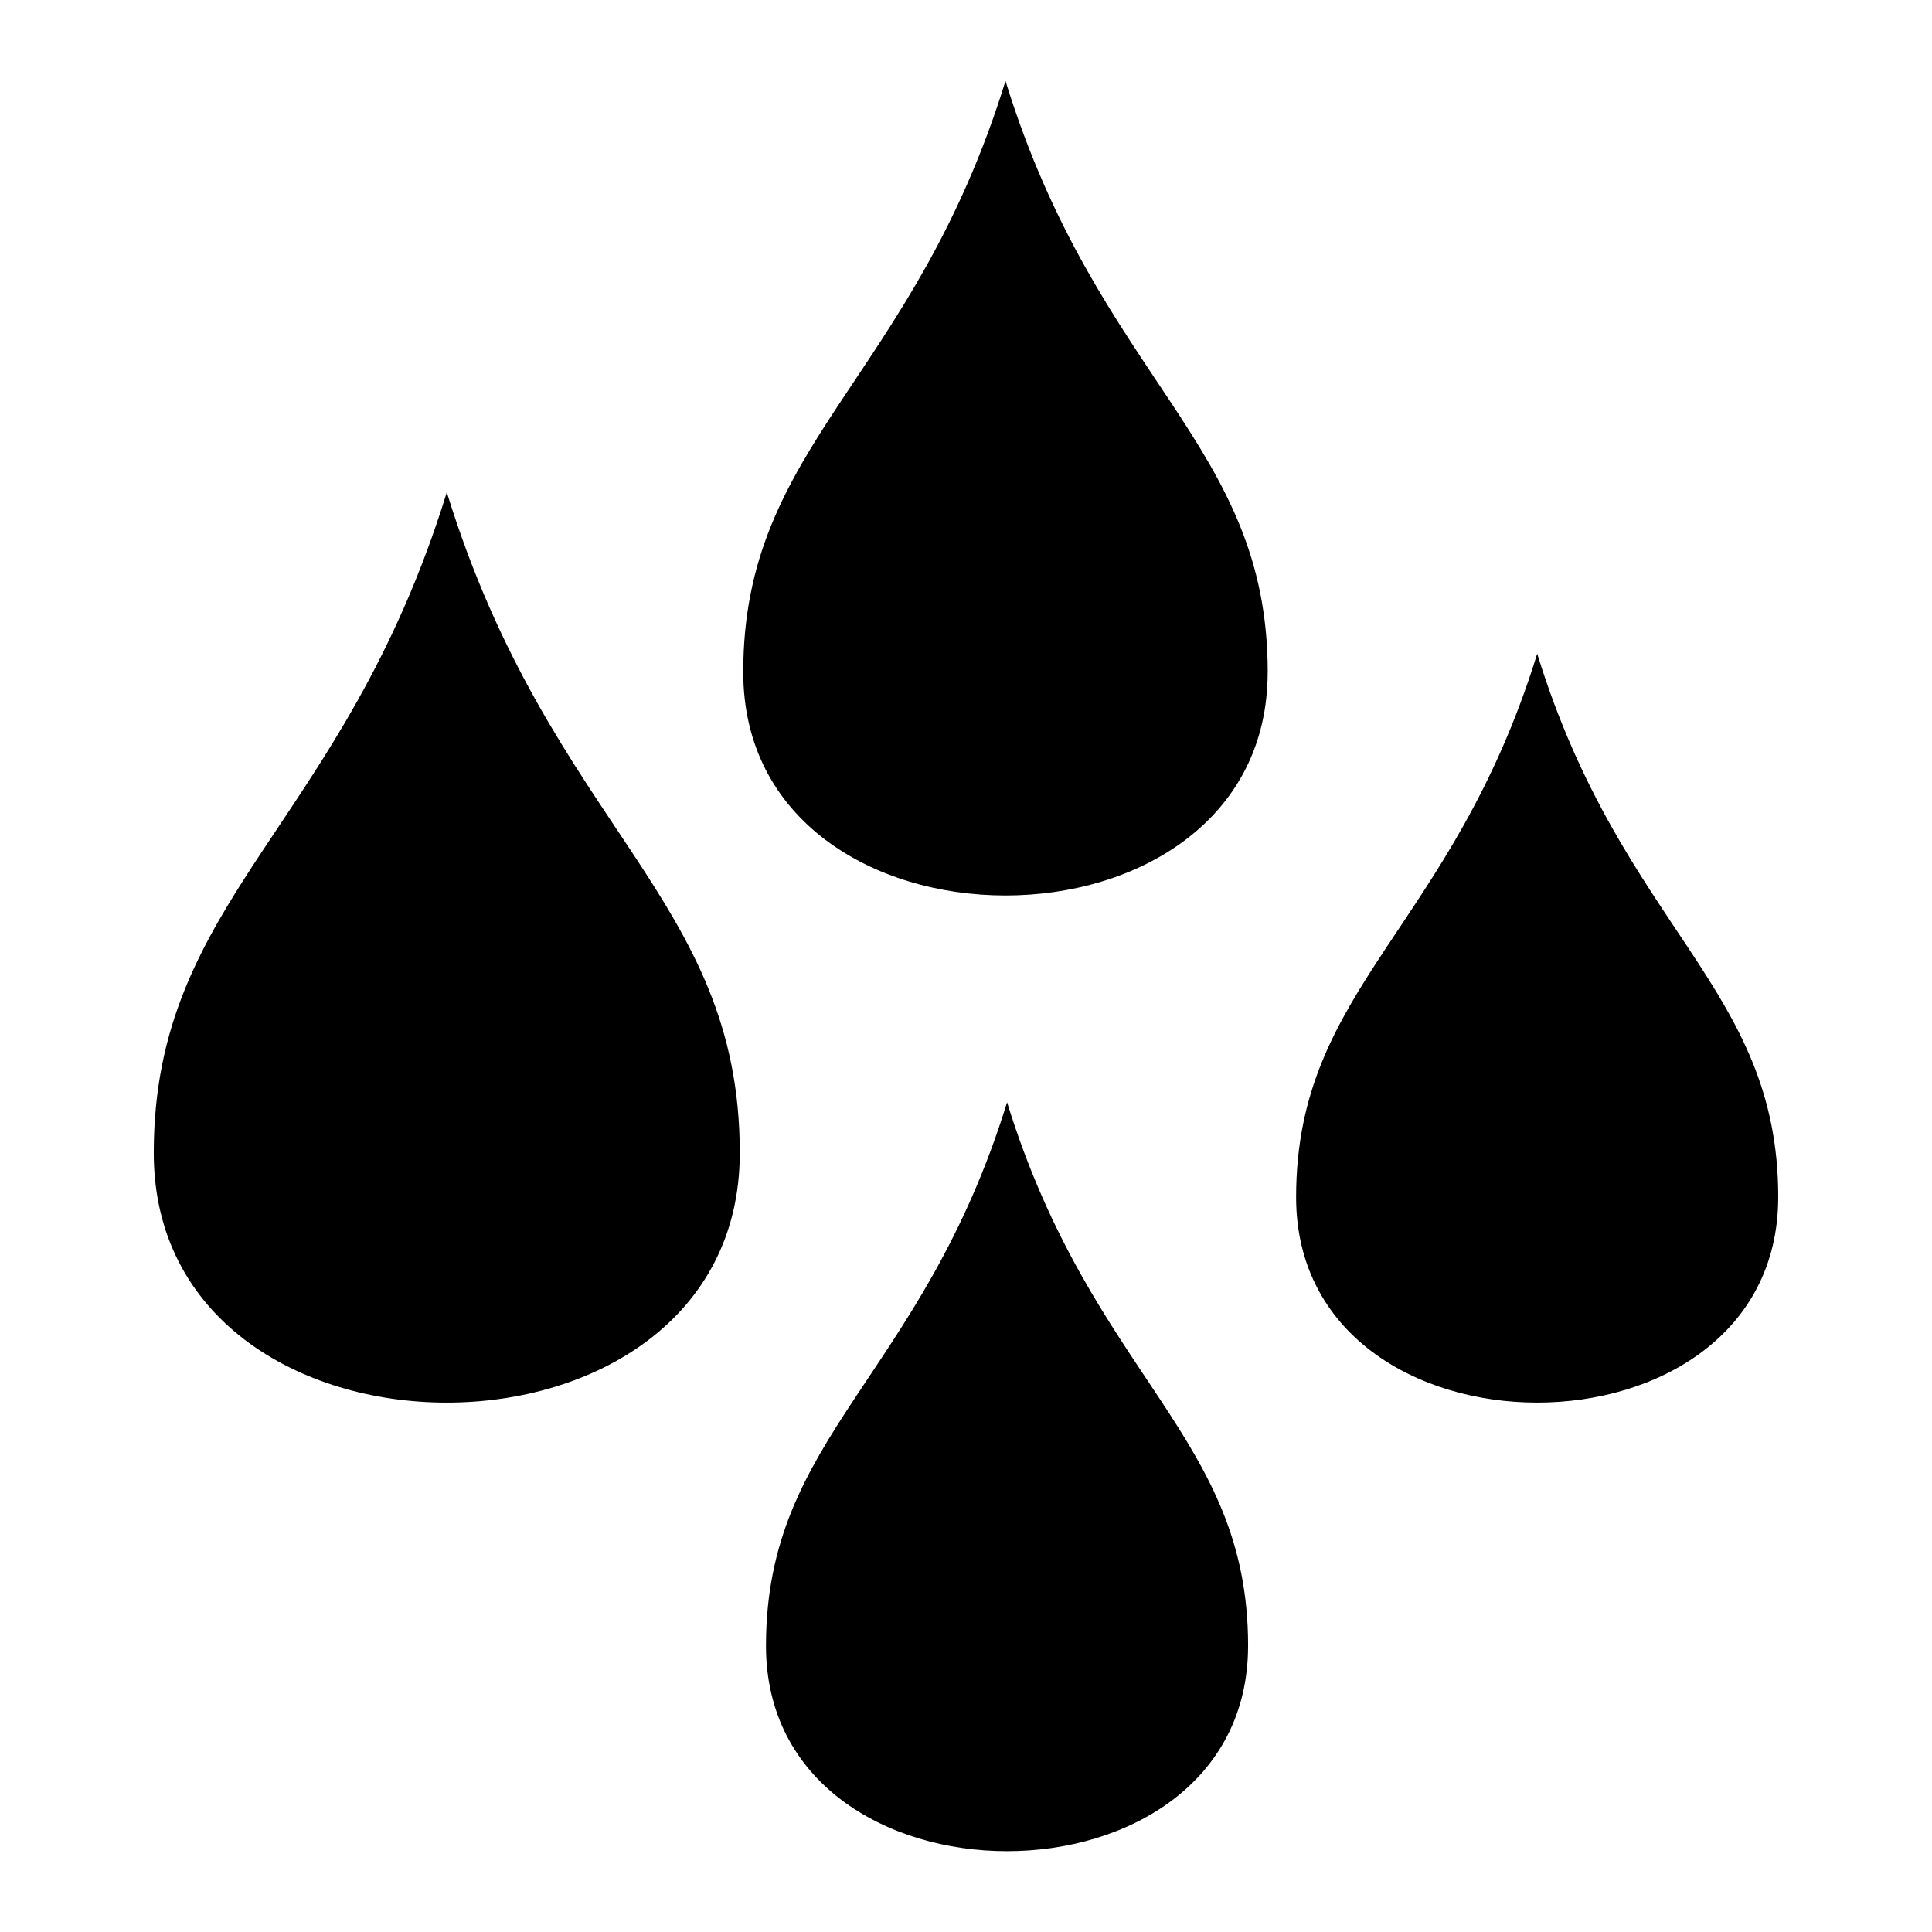 <?xml version="1.0" encoding="UTF-8"?>
<!-- Uploaded to: ICON Repo, www.iconrepo.com, Generator: ICON Repo Mixer Tools -->
<svg fill="#000000" width="800px" height="800px" version="1.1" viewBox="144 144 512 512" xmlns="http://www.w3.org/2000/svg">
 <path d="m340.05 449.54c0-67.789-50.227-86.227-77.645-175.07-27.434 88.844-77.656 107.28-77.656 175.07 0 88.223 155.3 88.223 155.3 0zm134.71 130.61c0-55.773-41.309-70.934-63.875-144.03-22.566 73.078-63.891 88.254-63.891 144.03 0 72.578 127.76 72.578 127.76 0zm140.49-118.88c0-55.773-41.324-70.934-63.875-144.03-22.566 73.078-63.891 88.254-63.891 144.03 0 72.578 127.76 72.578 127.76 0zm-135.29-139.16c0-60.668-44.949-77.176-69.496-156.66-24.547 79.5-69.496 96.008-69.496 156.66 0 78.941 138.98 78.941 138.98 0z" fill-rule="evenodd"/>
</svg>